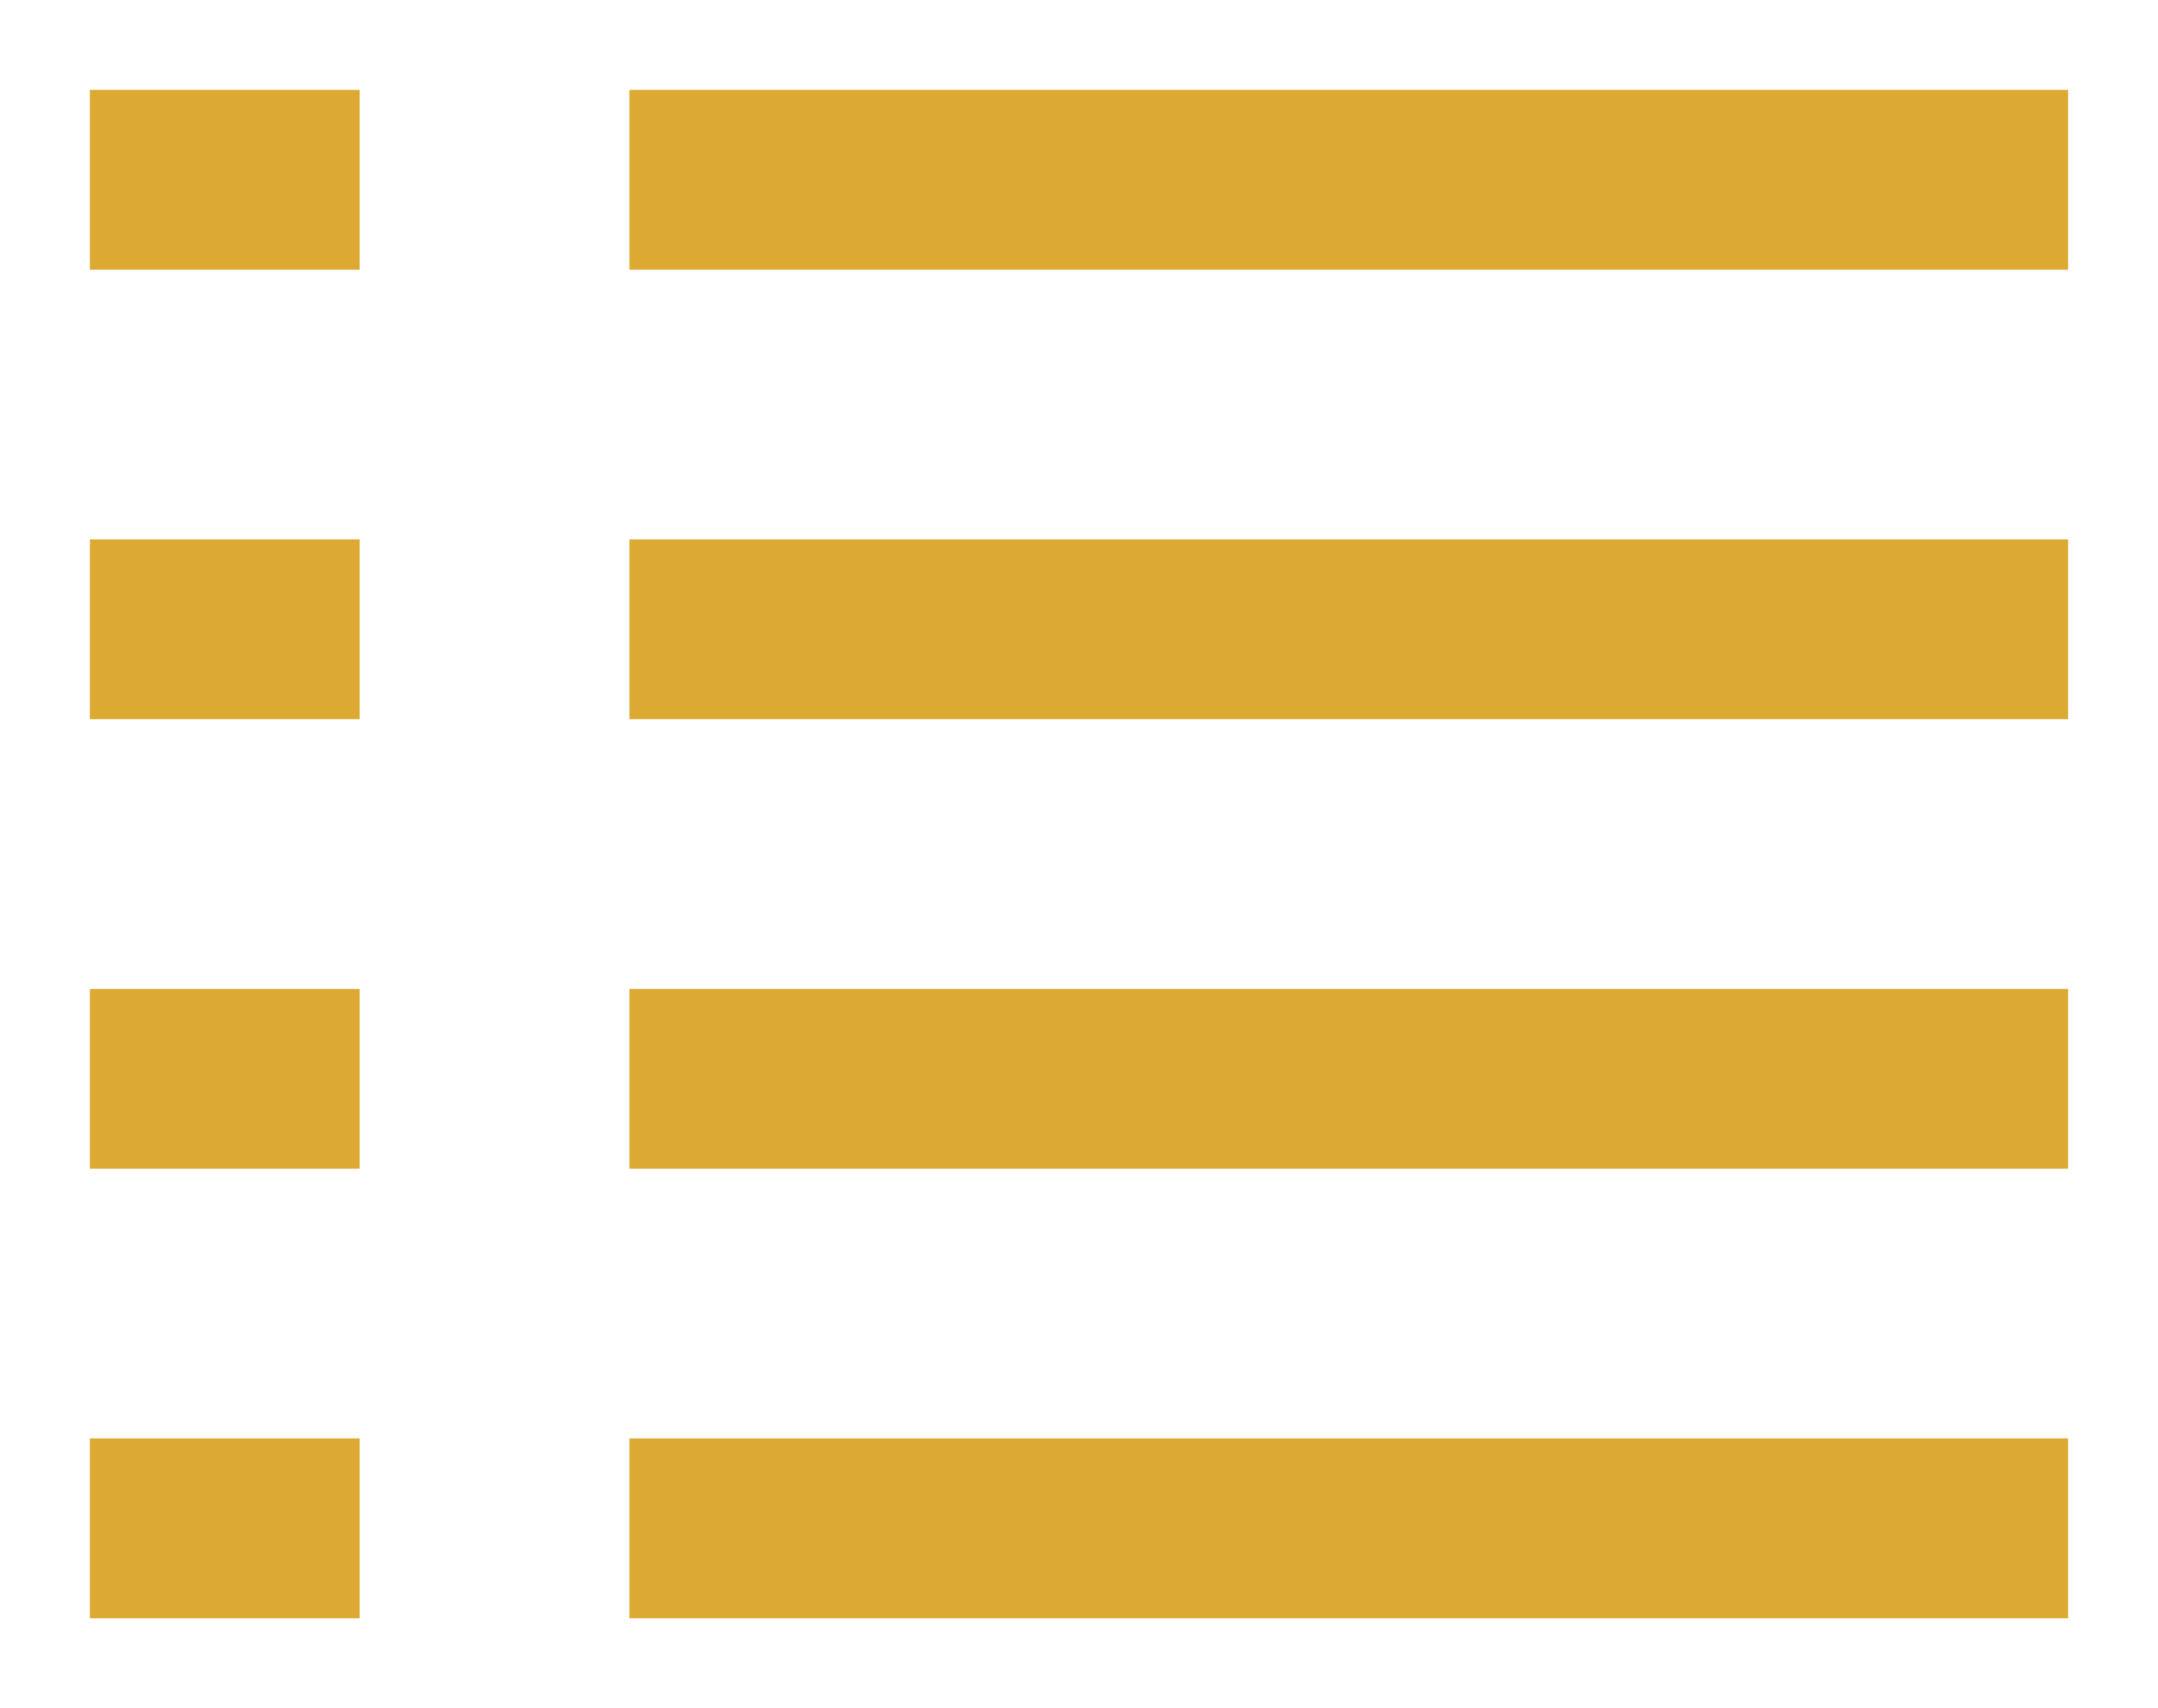 <?xml version="1.0" encoding="utf-8"?>
<!-- Generator: Adobe Illustrator 19.2.0, SVG Export Plug-In . SVG Version: 6.00 Build 0)  -->
<svg version="1.1" id="Layer_1" xmlns="http://www.w3.org/2000/svg" xmlns:xlink="http://www.w3.org/1999/xlink" x="0px" y="0px"
	 viewBox="0 0 48 38" style="enable-background:new 0 0 48 38;" xml:space="preserve">
<style type="text/css">
	.st0{fill-rule:evenodd;clip-rule:evenodd;fill:#DCAA32;}
</style>
<g>
	<rect x="14" y="2" class="st0" width="32" height="4"/>
	<rect x="2" y="2" class="st0" width="6" height="4"/>
	<rect x="14" y="12" class="st0" width="32" height="4"/>
	<rect x="2" y="12" class="st0" width="6" height="4"/>
	<rect x="14" y="22" class="st0" width="32" height="4"/>
	<rect x="2" y="22" class="st0" width="6" height="4"/>
	<rect x="14" y="32" class="st0" width="32" height="4"/>
	<rect x="2" y="32" class="st0" width="6" height="4"/>
</g>
</svg>
